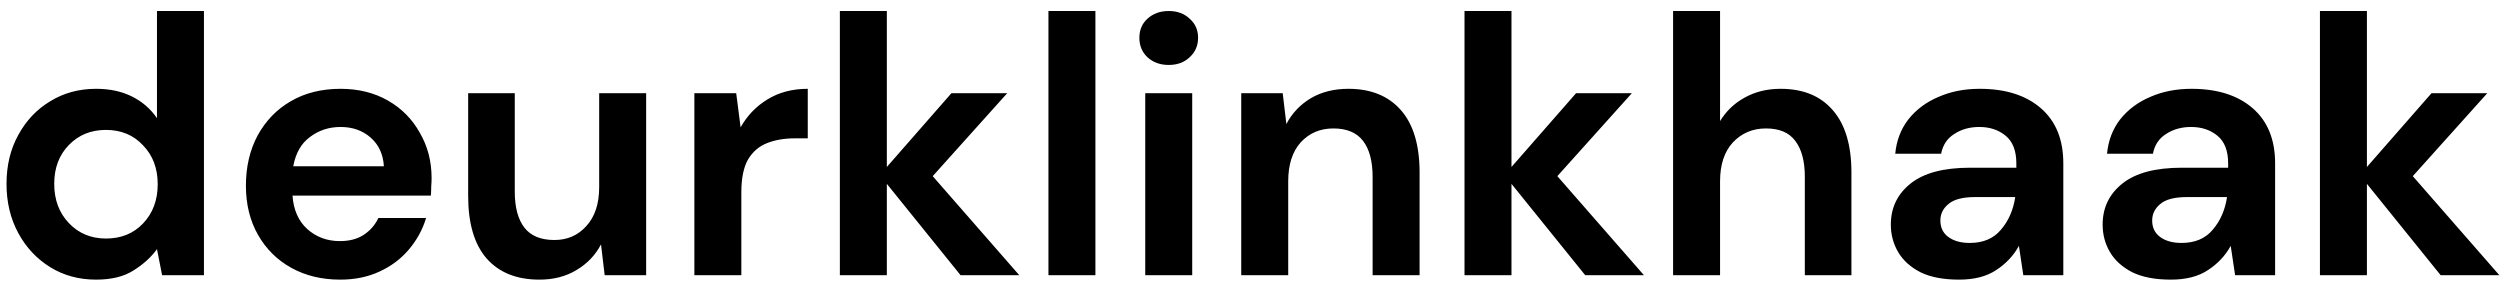 <svg xmlns="http://www.w3.org/2000/svg" width="218" height="25" viewBox="0 0 218 25" fill="none"><path d="M8.376 24.384C6.883 24.384 5.549 24.021 4.376 23.296C3.203 22.571 2.275 21.579 1.592 20.32C0.909 19.061 0.568 17.632 0.568 16.032C0.568 14.432 0.909 13.013 1.592 11.776C2.275 10.517 3.203 9.536 4.376 8.832C5.549 8.107 6.883 7.744 8.376 7.744C9.571 7.744 10.616 7.968 11.512 8.416C12.408 8.864 13.133 9.493 13.688 10.304V0.96H17.784V24H14.136L13.688 21.728C13.176 22.432 12.493 23.051 11.64 23.584C10.808 24.117 9.72 24.384 8.376 24.384ZM9.24 20.8C10.563 20.8 11.64 20.363 12.472 19.488C13.325 18.592 13.752 17.451 13.752 16.064C13.752 14.677 13.325 13.547 12.472 12.672C11.64 11.776 10.563 11.328 9.24 11.328C7.939 11.328 6.861 11.765 6.008 12.64C5.155 13.515 4.728 14.645 4.728 16.032C4.728 17.419 5.155 18.56 6.008 19.456C6.861 20.352 7.939 20.8 9.24 20.8ZM29.667 24.384C28.067 24.384 26.648 24.043 25.411 23.36C24.174 22.677 23.203 21.717 22.499 20.48C21.795 19.243 21.443 17.813 21.443 16.192C21.443 14.549 21.784 13.088 22.467 11.808C23.171 10.528 24.131 9.536 25.347 8.832C26.584 8.107 28.035 7.744 29.699 7.744C31.256 7.744 32.632 8.085 33.827 8.768C35.022 9.451 35.95 10.389 36.611 11.584C37.294 12.757 37.635 14.069 37.635 15.52C37.635 15.755 37.624 16 37.603 16.256C37.603 16.512 37.592 16.779 37.571 17.056H25.507C25.592 18.293 26.019 19.264 26.787 19.968C27.576 20.672 28.526 21.024 29.635 21.024C30.467 21.024 31.16 20.843 31.715 20.48C32.291 20.096 32.718 19.605 32.995 19.008H37.155C36.856 20.011 36.355 20.928 35.651 21.76C34.968 22.571 34.115 23.211 33.091 23.68C32.088 24.149 30.947 24.384 29.667 24.384ZM29.699 11.072C28.696 11.072 27.811 11.36 27.043 11.936C26.275 12.491 25.784 13.344 25.571 14.496H33.475C33.411 13.451 33.027 12.619 32.323 12C31.619 11.381 30.744 11.072 29.699 11.072ZM47.032 24.384C45.048 24.384 43.512 23.765 42.424 22.528C41.357 21.291 40.824 19.477 40.824 17.088V8.128H44.888V16.704C44.888 18.069 45.165 19.115 45.72 19.84C46.275 20.565 47.149 20.928 48.344 20.928C49.475 20.928 50.403 20.523 51.128 19.712C51.875 18.901 52.248 17.771 52.248 16.32V8.128H56.344V24H52.728L52.408 21.312C51.917 22.251 51.203 22.997 50.264 23.552C49.347 24.107 48.269 24.384 47.032 24.384ZM60.549 24V8.128H64.197L64.581 11.104C65.157 10.08 65.935 9.269 66.917 8.672C67.919 8.053 69.093 7.744 70.437 7.744V12.064H69.285C68.389 12.064 67.589 12.203 66.885 12.48C66.181 12.757 65.626 13.237 65.221 13.92C64.837 14.603 64.645 15.552 64.645 16.768V24H60.549ZM73.236 24V0.96H77.332V14.56L82.964 8.128H87.828L81.332 15.36L88.884 24H83.764L77.332 16.032V24H73.236ZM91.424 24V0.96H95.52V24H91.424ZM101.913 5.664C101.166 5.664 100.548 5.44 100.057 4.992C99.588 4.544 99.353 3.979 99.353 3.296C99.353 2.613 99.588 2.059 100.057 1.632C100.548 1.184 101.166 0.96 101.913 0.96C102.66 0.96 103.268 1.184 103.737 1.632C104.228 2.059 104.473 2.613 104.473 3.296C104.473 3.979 104.228 4.544 103.737 4.992C103.268 5.44 102.66 5.664 101.913 5.664ZM99.865 24V8.128H103.961V24H99.865ZM108.236 24V8.128H111.852L112.172 10.816C112.663 9.877 113.367 9.131 114.284 8.576C115.223 8.021 116.322 7.744 117.58 7.744C119.543 7.744 121.068 8.363 122.156 9.6C123.244 10.837 123.788 12.651 123.788 15.04V24H119.692V15.424C119.692 14.059 119.415 13.013 118.86 12.288C118.306 11.563 117.442 11.2 116.268 11.2C115.116 11.2 114.167 11.605 113.42 12.416C112.695 13.227 112.332 14.357 112.332 15.808V24H108.236ZM127.705 24V0.96H131.801V14.56L137.433 8.128H142.297L135.801 15.36L143.353 24H138.233L131.801 16.032V24H127.705ZM145.893 24V0.96H149.989V10.56C150.522 9.685 151.237 9.003 152.133 8.512C153.05 8 154.095 7.744 155.269 7.744C157.231 7.744 158.746 8.363 159.812 9.6C160.9 10.837 161.444 12.651 161.444 15.04V24H157.381V15.424C157.381 14.059 157.103 13.013 156.549 12.288C156.015 11.563 155.162 11.2 153.989 11.2C152.837 11.2 151.877 11.605 151.109 12.416C150.362 13.227 149.989 14.357 149.989 15.808V24H145.893ZM170.833 24.384C169.468 24.384 168.348 24.171 167.473 23.744C166.599 23.296 165.948 22.709 165.521 21.984C165.095 21.259 164.881 20.459 164.881 19.584C164.881 18.112 165.457 16.917 166.609 16C167.761 15.083 169.489 14.624 171.793 14.624H175.825V14.24C175.825 13.152 175.516 12.352 174.897 11.84C174.279 11.328 173.511 11.072 172.593 11.072C171.761 11.072 171.036 11.275 170.417 11.68C169.799 12.064 169.415 12.64 169.265 13.408H165.265C165.372 12.256 165.756 11.253 166.417 10.4C167.1 9.547 167.975 8.896 169.041 8.448C170.108 7.979 171.303 7.744 172.625 7.744C174.887 7.744 176.668 8.309 177.969 9.44C179.271 10.571 179.921 12.171 179.921 14.24V24H176.433L176.049 21.44C175.58 22.293 174.919 22.997 174.065 23.552C173.233 24.107 172.156 24.384 170.833 24.384ZM171.761 21.184C172.935 21.184 173.841 20.8 174.481 20.032C175.143 19.264 175.559 18.315 175.729 17.184H172.241C171.153 17.184 170.375 17.387 169.905 17.792C169.436 18.176 169.201 18.656 169.201 19.232C169.201 19.851 169.436 20.331 169.905 20.672C170.375 21.013 170.993 21.184 171.761 21.184ZM189.302 24.384C187.937 24.384 186.817 24.171 185.942 23.744C185.067 23.296 184.417 22.709 183.99 21.984C183.563 21.259 183.35 20.459 183.35 19.584C183.35 18.112 183.926 16.917 185.078 16C186.23 15.083 187.958 14.624 190.262 14.624H194.294V14.24C194.294 13.152 193.985 12.352 193.366 11.84C192.747 11.328 191.979 11.072 191.062 11.072C190.23 11.072 189.505 11.275 188.886 11.68C188.267 12.064 187.883 12.64 187.734 13.408H183.734C183.841 12.256 184.225 11.253 184.886 10.4C185.569 9.547 186.443 8.896 187.51 8.448C188.577 7.979 189.771 7.744 191.094 7.744C193.355 7.744 195.137 8.309 196.438 9.44C197.739 10.571 198.39 12.171 198.39 14.24V24H194.902L194.518 21.44C194.049 22.293 193.387 22.997 192.534 23.552C191.702 24.107 190.625 24.384 189.302 24.384ZM190.23 21.184C191.403 21.184 192.31 20.8 192.95 20.032C193.611 19.264 194.027 18.315 194.198 17.184H190.71C189.622 17.184 188.843 17.387 188.374 17.792C187.905 18.176 187.67 18.656 187.67 19.232C187.67 19.851 187.905 20.331 188.374 20.672C188.843 21.013 189.462 21.184 190.23 21.184ZM202.299 24V0.96H206.395V14.56L212.027 8.128H216.891L210.395 15.36L217.947 24H212.827L206.395 16.032V24H202.299Z" fill="black"></path></svg>